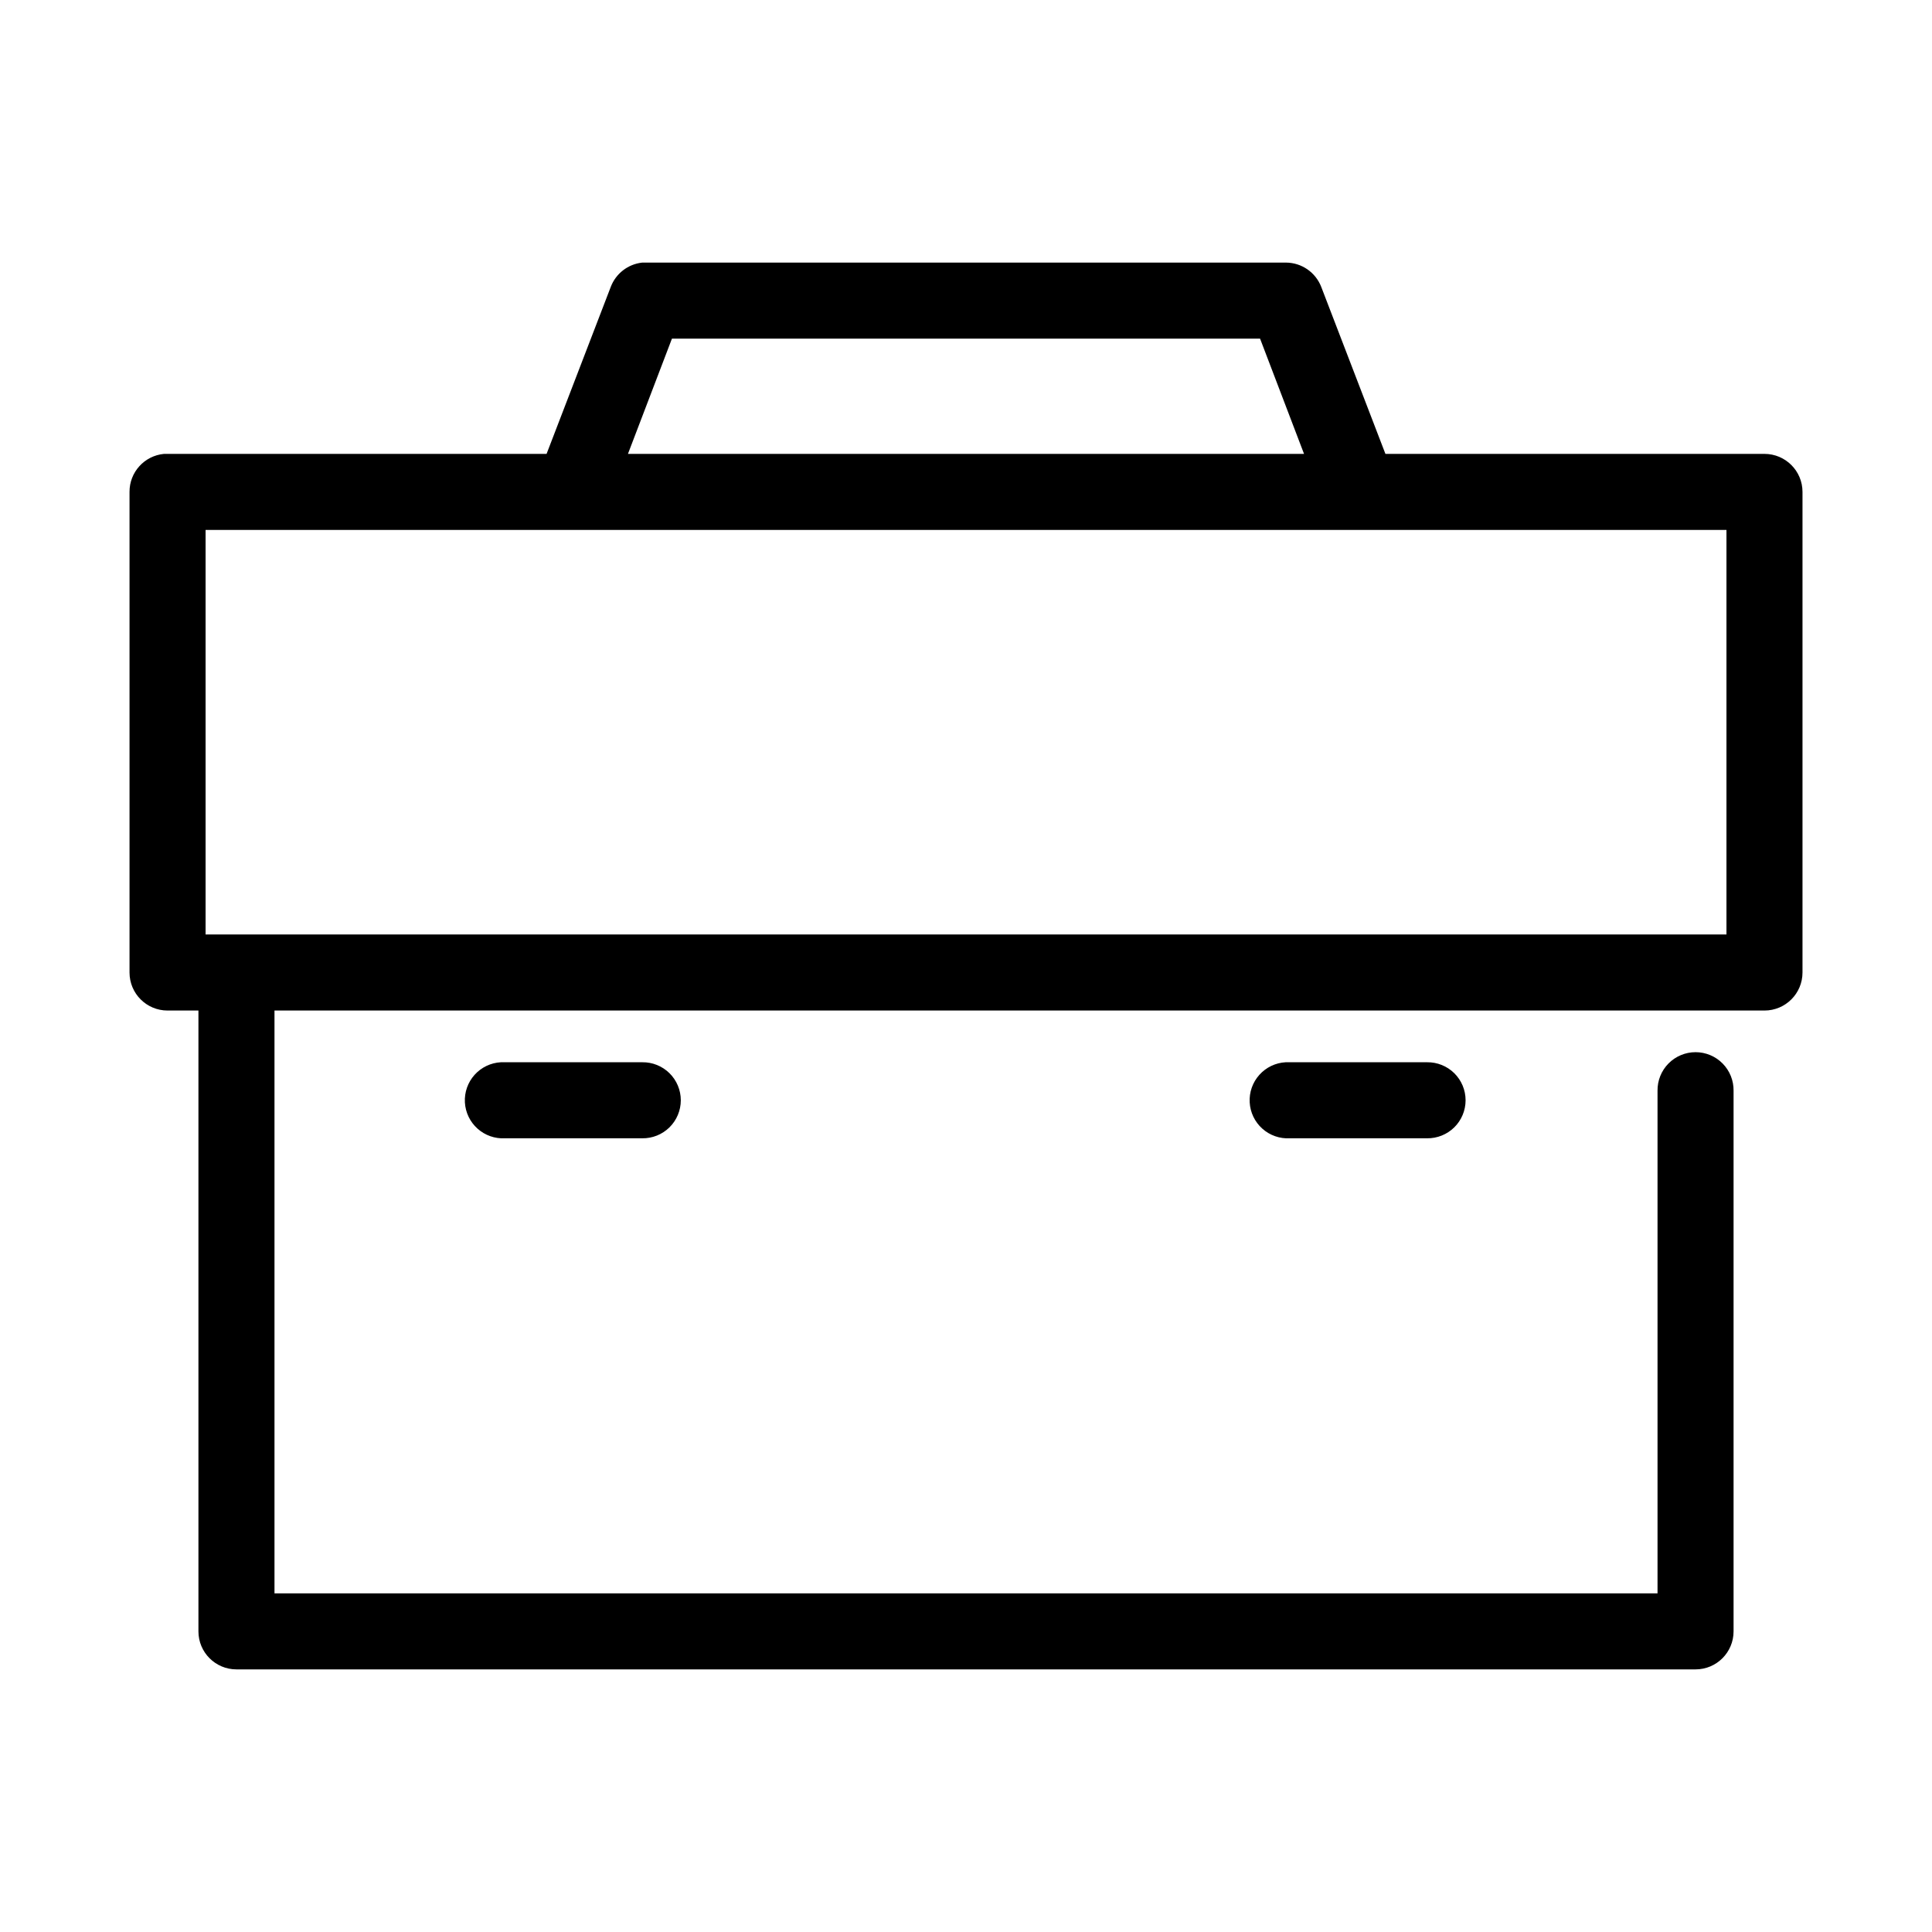 <?xml version="1.0" encoding="UTF-8"?>
<!-- Uploaded to: SVG Repo, www.svgrepo.com, Generator: SVG Repo Mixer Tools -->
<svg fill="#000000" width="800px" height="800px" version="1.1" viewBox="144 144 512 512" xmlns="http://www.w3.org/2000/svg">
 <path d="m314.2 213.59c-3.777 0.406-7.004 2.902-8.348 6.453l-17.004 44.242h-100.45c-0.316-0.016-0.629-0.016-0.945 0-5.191 0.488-9.152 4.859-9.129 10.074v127.37c0 5.566 4.508 10.074 10.074 10.074h8.188v164.53c0 5.566 4.512 10.074 10.074 10.074h386.68c5.562 0 10.074-4.508 10.074-10.074v-143.27c0.039-2.699-1.004-5.297-2.898-7.219s-4.481-3.004-7.176-3.004c-2.699 0-5.281 1.082-7.176 3.004-1.895 1.922-2.938 4.519-2.902 7.219v133.19h-366.52v-154.45h394.86c5.566 0 10.078-4.508 10.078-10.074v-127.37c0-5.562-4.512-10.074-10.078-10.074h-100.45l-17.004-44.242c-1.484-3.848-5.164-6.406-9.289-6.453h-169.72c-0.312-0.016-0.629-0.016-0.941 0zm7.871 20.152h155.86l11.652 30.543h-179.17zm-123.59 50.695h403.05v107.21h-403.05zm78.246 141.07c-2.672 0.145-5.176 1.348-6.965 3.34-1.785 1.992-2.707 4.613-2.562 7.289 0.148 2.672 1.348 5.176 3.344 6.961 1.992 1.789 4.613 2.707 7.285 2.562h36.371c2.695 0.039 5.297-1.008 7.215-2.898 1.922-1.895 3.004-4.481 3.004-7.18 0-2.695-1.082-5.281-3.004-7.176-1.918-1.891-4.519-2.938-7.215-2.898h-36.371c-0.367-0.02-0.734-0.02-1.102 0zm207.98 0c-2.676 0.145-5.18 1.348-6.965 3.34-1.789 1.992-2.711 4.613-2.562 7.289 0.145 2.672 1.348 5.176 3.34 6.961 1.996 1.789 4.617 2.707 7.289 2.562h36.367c2.699 0.039 5.297-1.008 7.219-2.898 1.922-1.895 3-4.481 3-7.18 0-2.695-1.078-5.281-3-7.176-1.922-1.891-4.519-2.938-7.219-2.898h-36.367c-0.367-0.02-0.734-0.02-1.102 0z"/>
</svg>